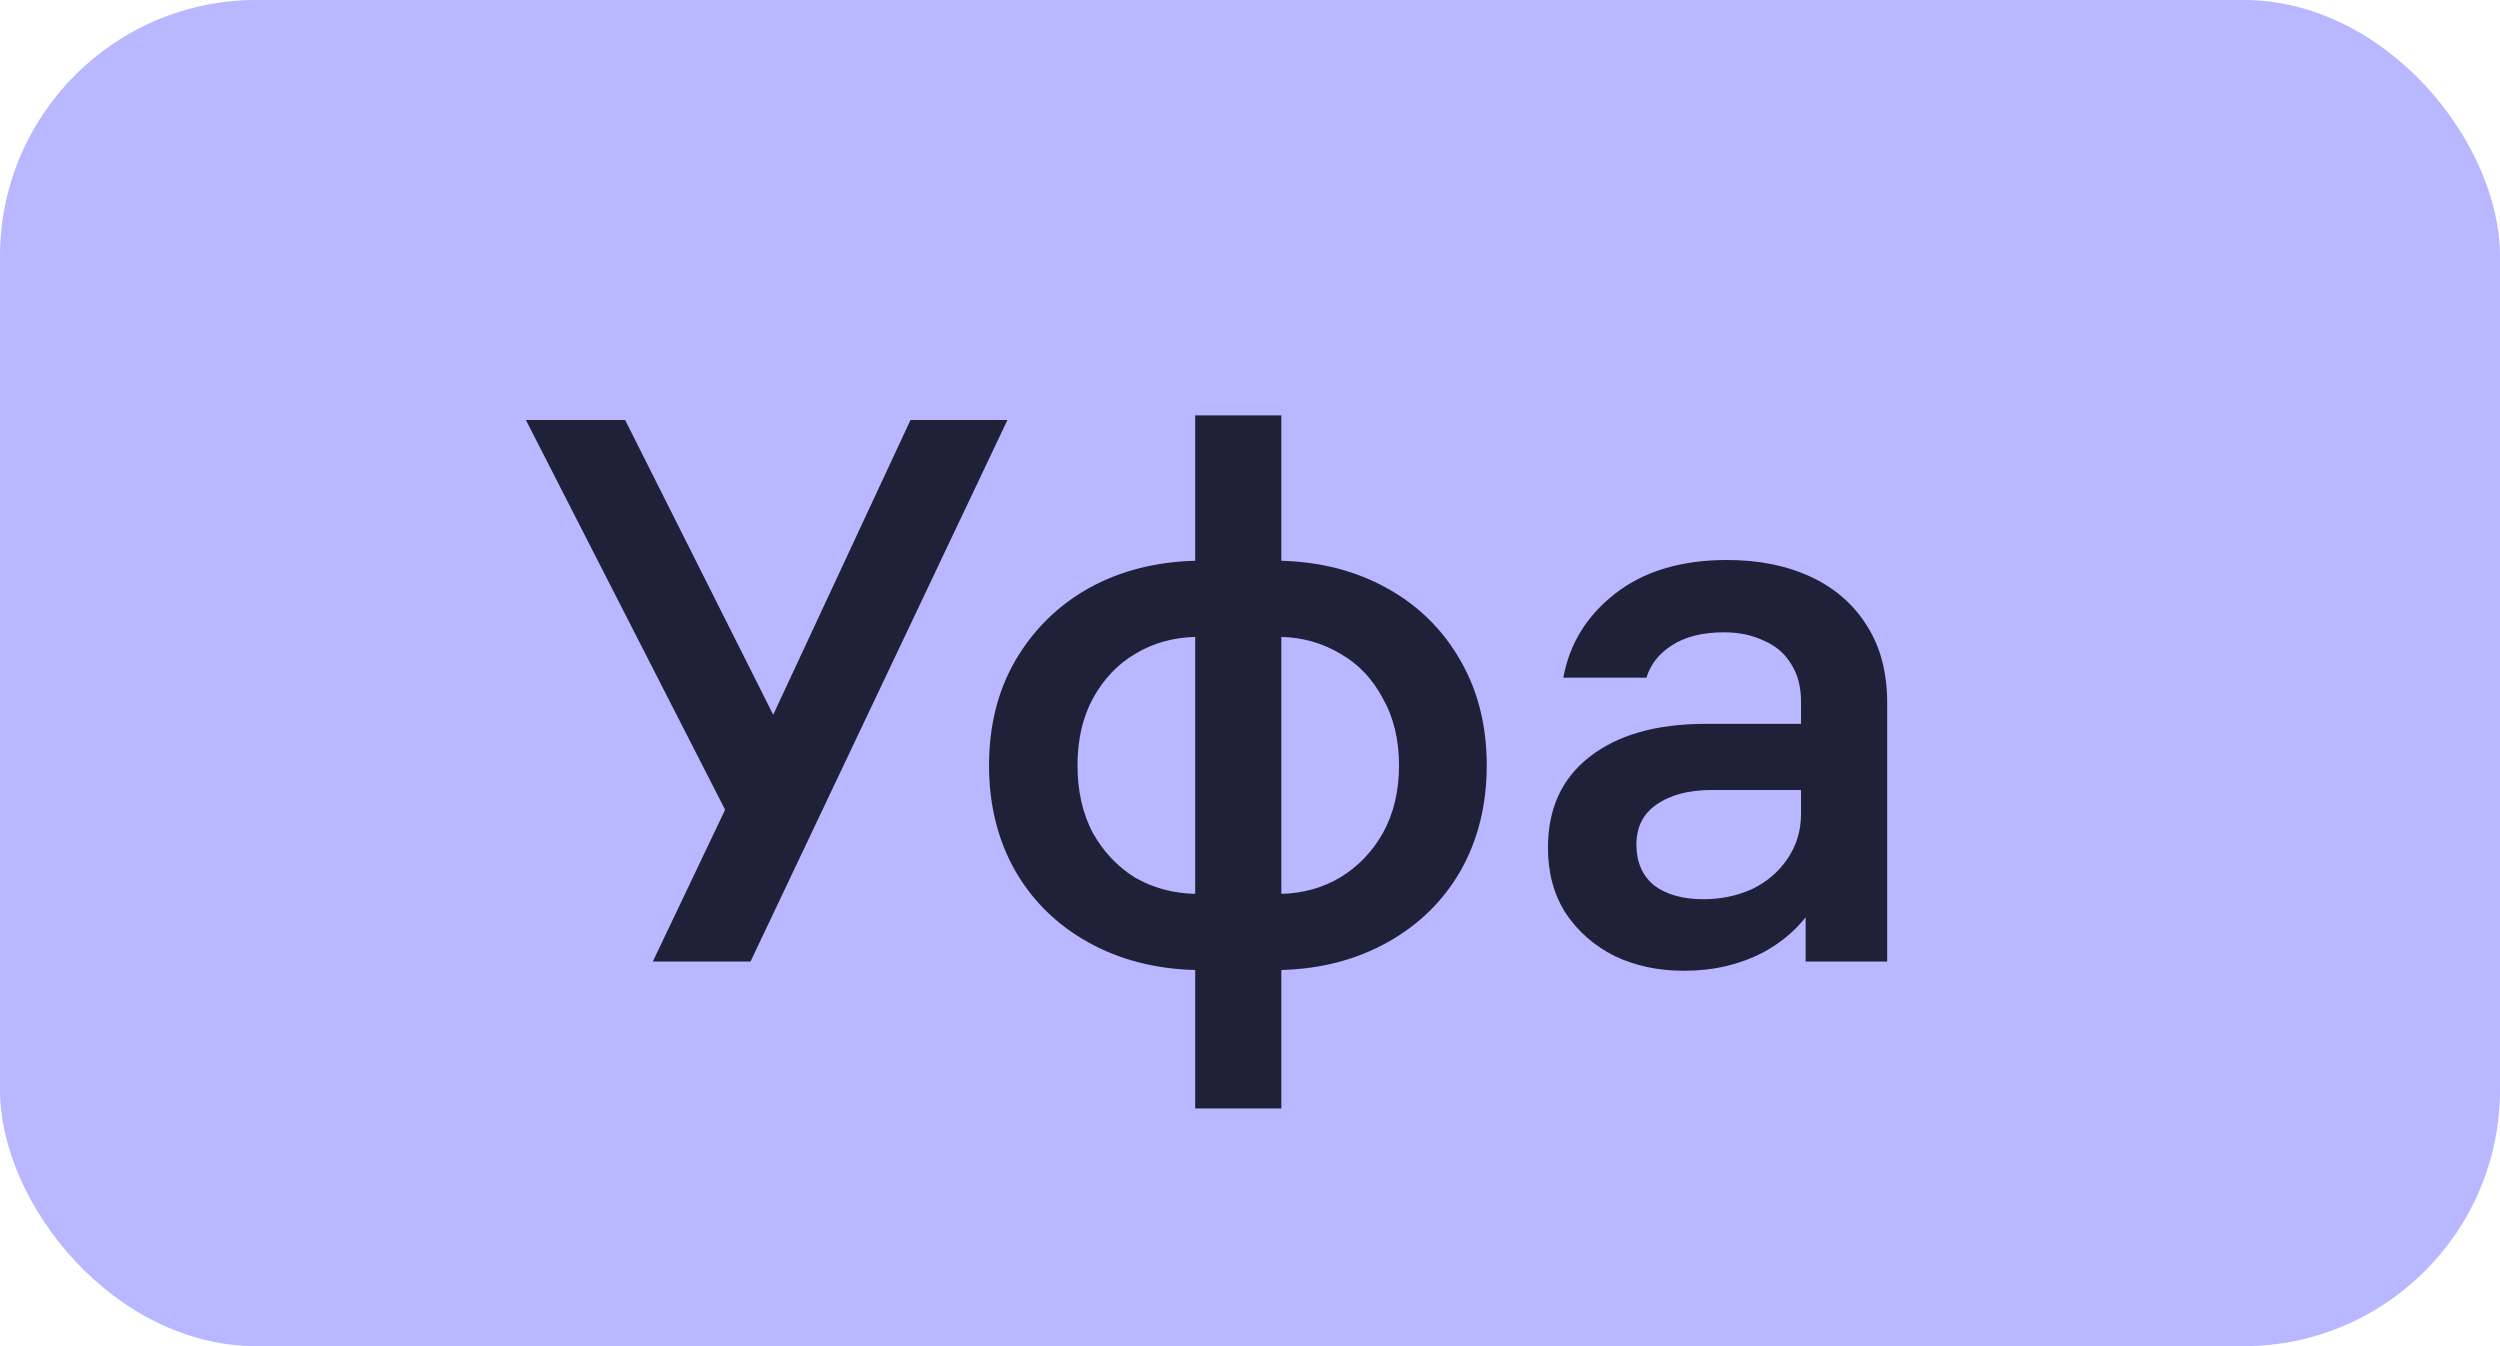 <?xml version="1.0" encoding="UTF-8"?> <svg xmlns="http://www.w3.org/2000/svg" width="39" height="21" viewBox="0 0 39 21" fill="none"><rect width="39" height="21" rx="4" fill="#B8B7FF"></rect><path d="M11.504 13.008L8.204 6.552H9.752L12.308 11.64L11.504 13.008ZM11.912 11.472L14.204 6.552H15.716L11.708 15H10.184L11.516 12.204L11.912 11.472ZM19.989 8.748C20.605 8.764 21.157 8.908 21.645 9.18C22.133 9.452 22.513 9.828 22.785 10.308C23.057 10.78 23.193 11.324 23.193 11.94C23.193 12.556 23.057 13.104 22.785 13.584C22.513 14.056 22.133 14.428 21.645 14.7C21.157 14.972 20.605 15.116 19.989 15.132V17.292H18.645V15.132C18.021 15.116 17.465 14.972 16.977 14.7C16.489 14.428 16.109 14.056 15.837 13.584C15.565 13.104 15.429 12.556 15.429 11.94C15.429 11.324 15.565 10.78 15.837 10.308C16.117 9.828 16.497 9.452 16.977 9.18C17.465 8.908 18.021 8.764 18.645 8.748V6.48H19.989V8.748ZM18.645 9.936C18.301 9.944 17.989 10.032 17.709 10.2C17.437 10.36 17.217 10.592 17.049 10.896C16.889 11.192 16.809 11.54 16.809 11.94C16.809 12.34 16.889 12.692 17.049 12.996C17.217 13.292 17.437 13.524 17.709 13.692C17.989 13.852 18.301 13.936 18.645 13.944V9.936ZM21.825 11.94C21.825 11.54 21.741 11.192 21.573 10.896C21.413 10.592 21.193 10.36 20.913 10.2C20.633 10.032 20.325 9.944 19.989 9.936V13.944C20.325 13.936 20.629 13.852 20.901 13.692C21.181 13.524 21.405 13.292 21.573 12.996C21.741 12.692 21.825 12.34 21.825 11.94ZM28.096 10.944C28.096 10.712 28.044 10.516 27.94 10.356C27.844 10.196 27.704 10.076 27.52 9.996C27.336 9.908 27.128 9.864 26.896 9.864C26.56 9.864 26.288 9.932 26.08 10.068C25.88 10.196 25.748 10.364 25.684 10.572H24.388C24.484 10.044 24.752 9.608 25.192 9.264C25.64 8.912 26.224 8.736 26.944 8.736C27.44 8.736 27.876 8.824 28.252 9C28.628 9.176 28.92 9.432 29.128 9.768C29.336 10.096 29.44 10.496 29.44 10.968V15H28.168V13.824L28.348 14.04C28.156 14.384 27.876 14.656 27.508 14.856C27.14 15.048 26.728 15.144 26.272 15.144C25.872 15.144 25.512 15.068 25.192 14.916C24.872 14.756 24.616 14.532 24.424 14.244C24.24 13.956 24.148 13.616 24.148 13.224C24.148 12.616 24.364 12.144 24.796 11.808C25.236 11.464 25.84 11.292 26.608 11.292H28.408V12.324H26.704C26.344 12.324 26.056 12.4 25.84 12.552C25.632 12.696 25.528 12.904 25.528 13.176C25.528 13.448 25.62 13.66 25.804 13.812C25.996 13.956 26.252 14.028 26.572 14.028C26.844 14.028 27.096 13.976 27.328 13.872C27.56 13.76 27.744 13.604 27.88 13.404C28.024 13.196 28.096 12.96 28.096 12.696V10.944Z" fill="#1E2137"></path></svg> 